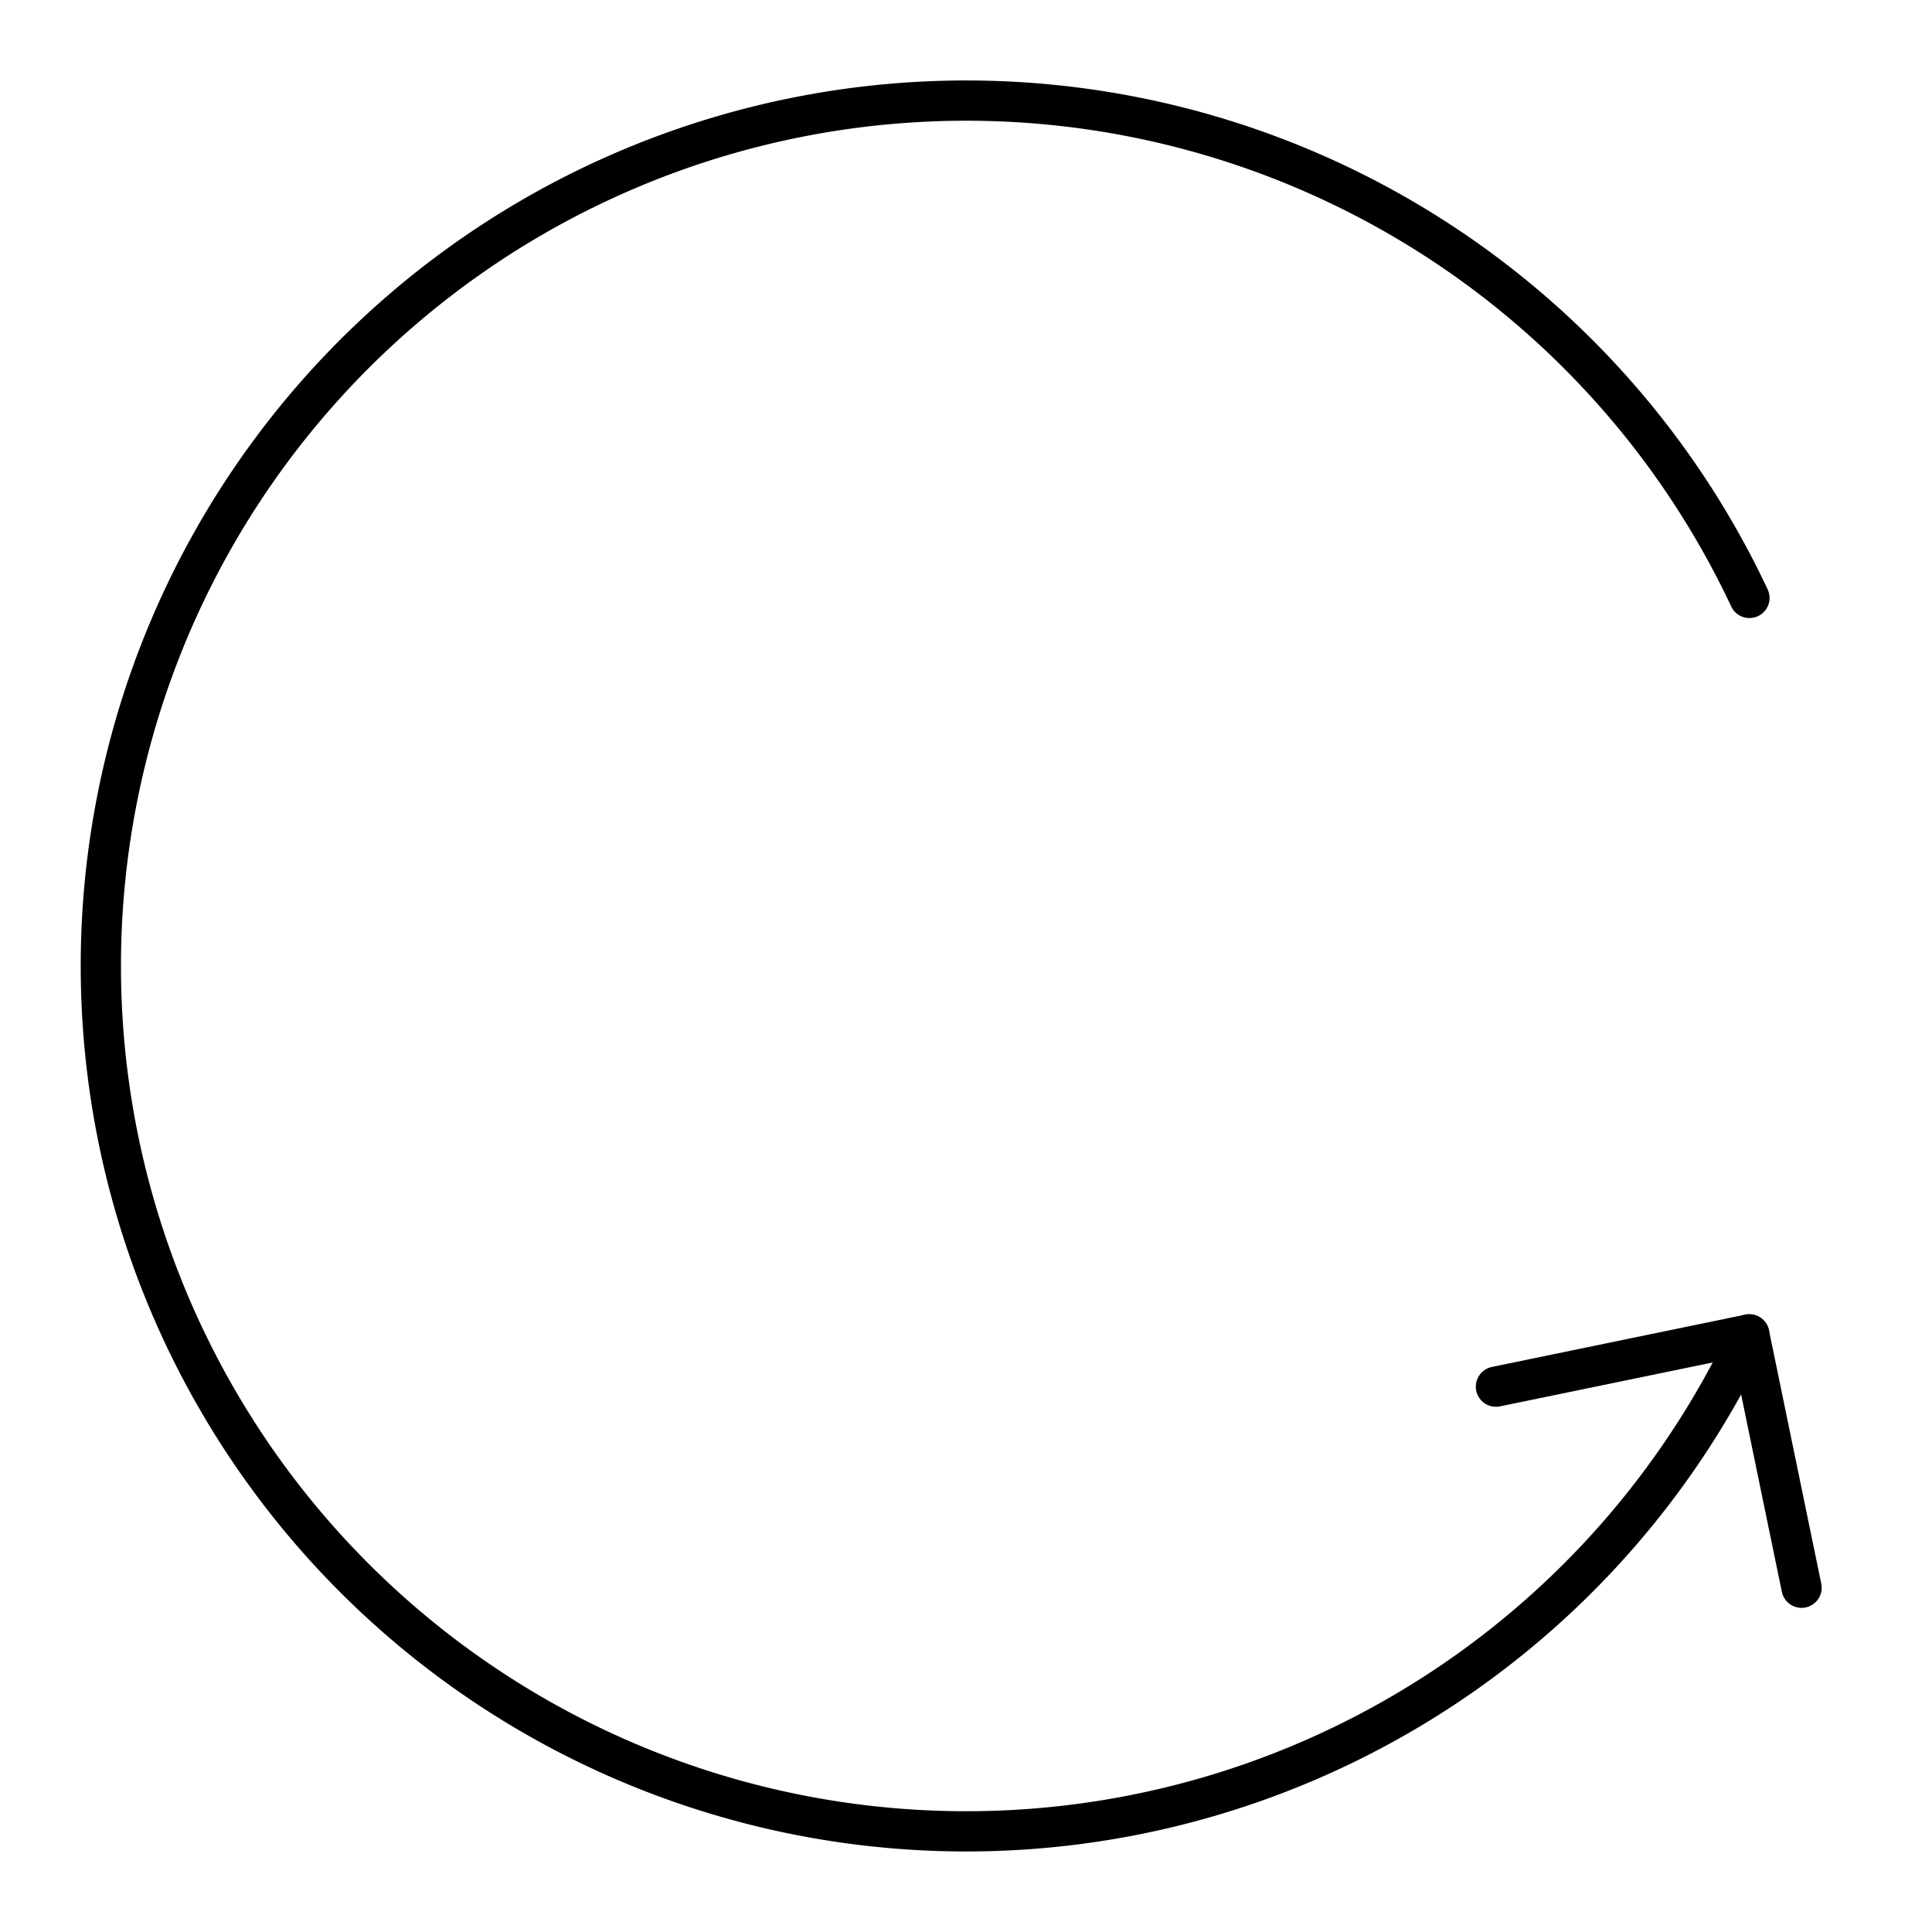 <?xml version="1.0" encoding="utf-8"?><!-- Uploaded to: SVG Repo, www.svgrepo.com, Generator: SVG Repo Mixer Tools -->
<svg width="800px" height="800px" viewBox="0 0 48 48" xmlns="http://www.w3.org/2000/svg"><defs><style>.a{fill:none;stroke:#000000;stroke-linecap:round;stroke-linejoin:round;}</style></defs><path class="a" d="M43.46,33.152a21.5,21.5,0,1,1,.004-18.297"/><polyline class="a" points="44.759 39.447 43.46 33.152 37.166 34.451"/></svg>